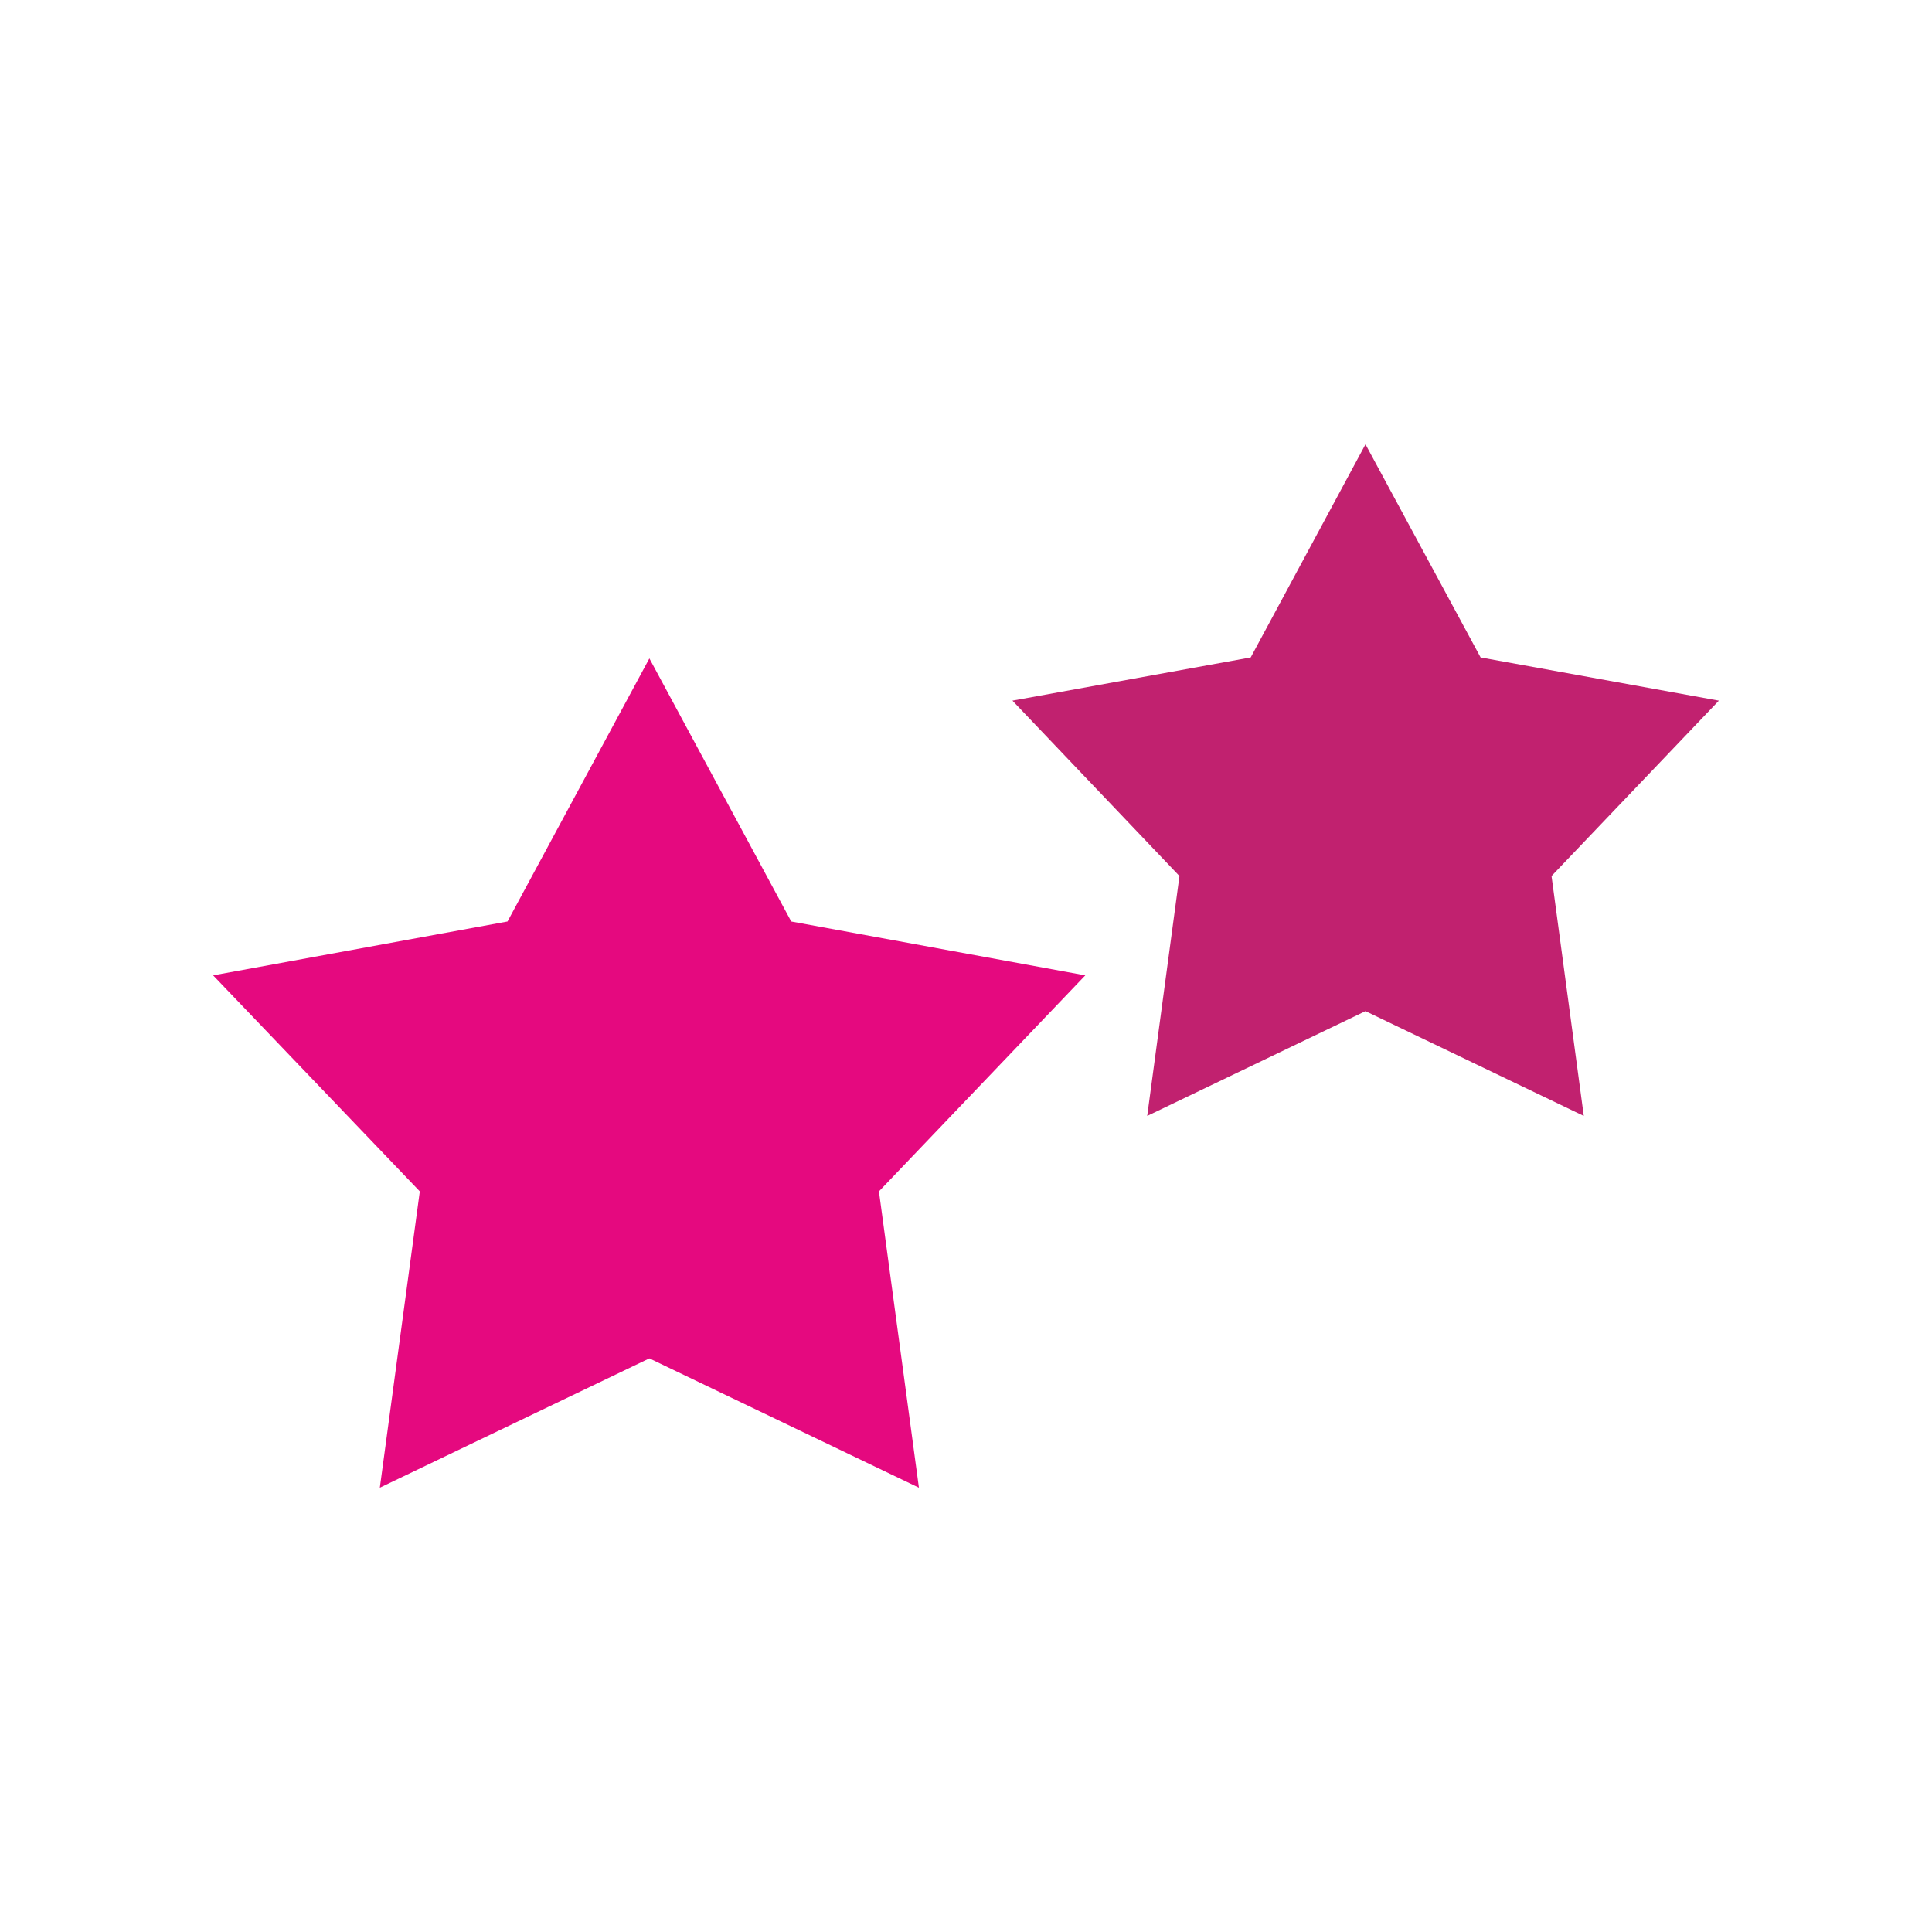 <?xml version="1.0" encoding="UTF-8"?> <!-- Creator: CorelDRAW 2020 (64-Bit) --> <svg xmlns="http://www.w3.org/2000/svg" xmlns:xlink="http://www.w3.org/1999/xlink" xmlns:xodm="http://www.corel.com/coreldraw/odm/2003" xml:space="preserve" width="10mm" height="10mm" style="shape-rendering:geometricPrecision; text-rendering:geometricPrecision; image-rendering:optimizeQuality; fill-rule:evenodd; clip-rule:evenodd" viewBox="0 0 59.92 59.92"> <defs> <style type="text/css"> <![CDATA[ .fil0 {fill:none} .fil2 {fill:#E5097F} .fil1 {fill:#C1216F} ]]> </style> </defs> <g id="Слой_x0020_1">  <g id="_2467519702448"> <rect class="fil0" x="-0" y="-0" width="59.92" height="59.92"></rect> <g> <polygon class="fil1" points="42.35,13.78 45.92,20.39 53.31,21.73 48.12,27.17 49.12,34.61 42.35,31.36 35.58,34.61 36.58,27.17 31.4,21.73 38.79,20.39 "></polygon> <polygon class="fil2" points="20.14,20.42 24.54,28.58 33.66,30.25 27.26,36.95 28.5,46.14 20.14,42.13 11.78,46.14 13.02,36.95 6.61,30.25 15.74,28.58 "></polygon> </g> </g> </g> </svg> 